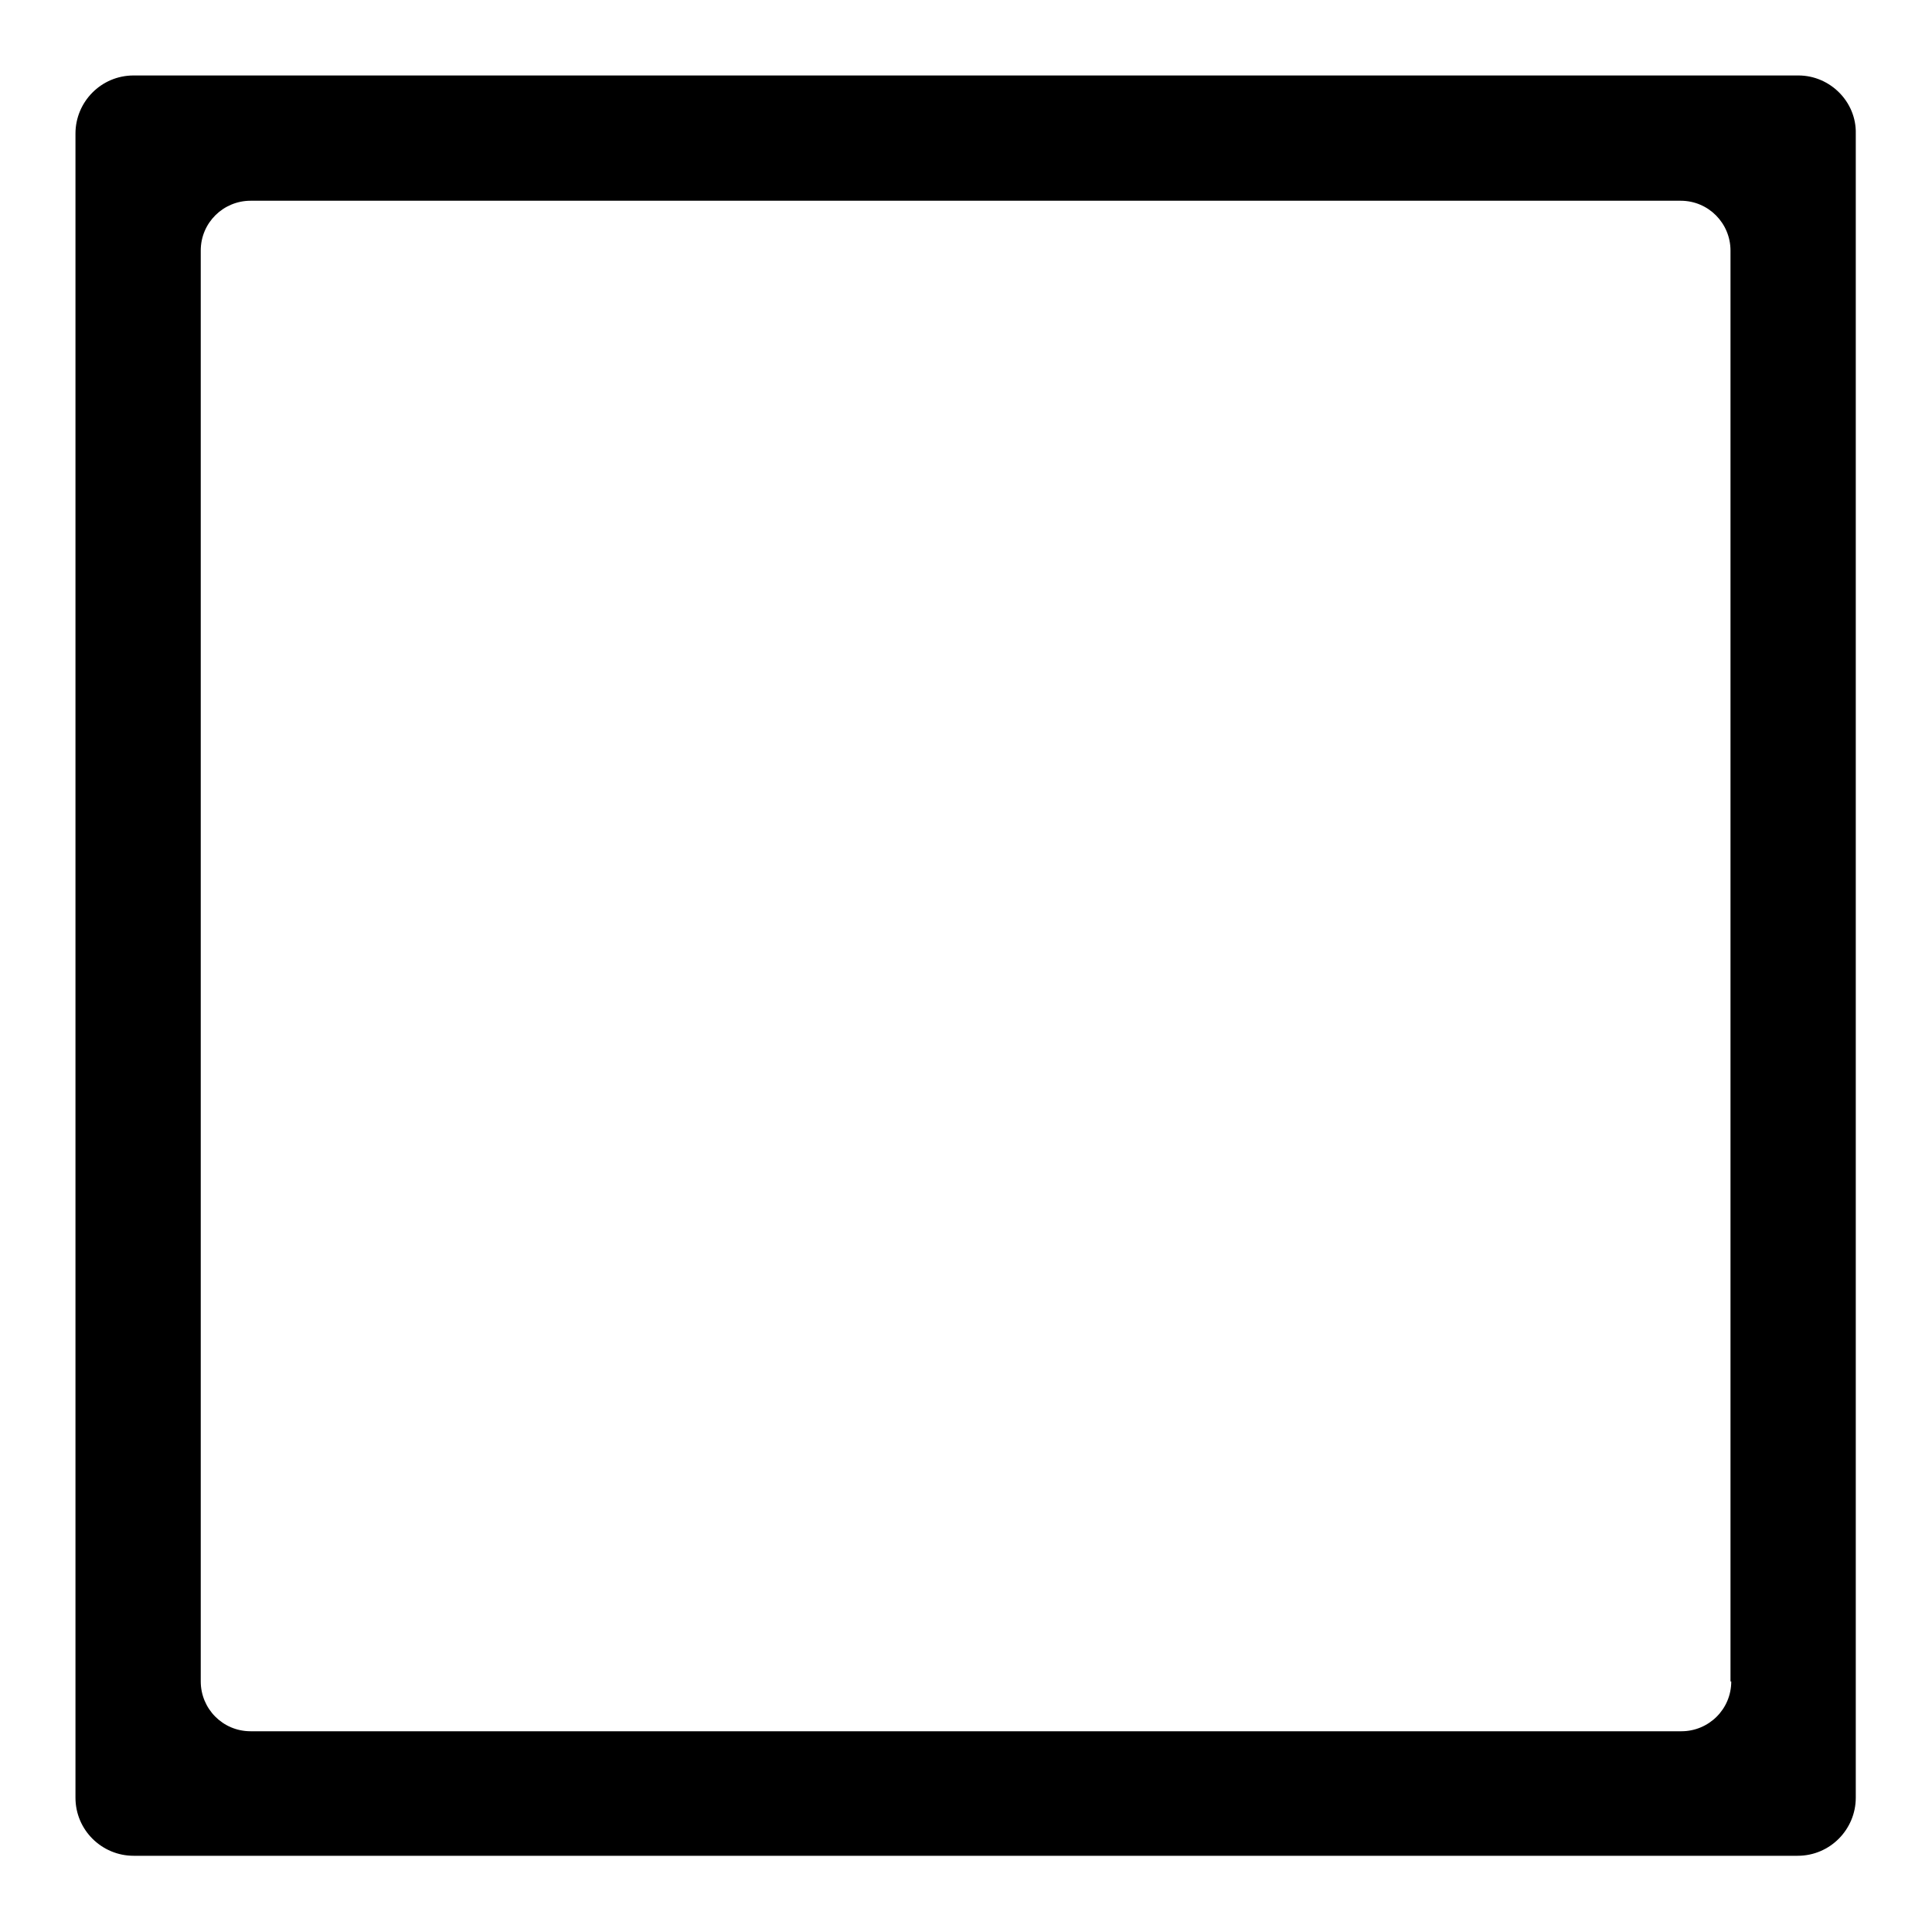 <?xml version="1.0" encoding="utf-8"?>
<!-- Svg Vector Icons : http://www.onlinewebfonts.com/icon -->
<!DOCTYPE svg PUBLIC "-//W3C//DTD SVG 1.1//EN" "http://www.w3.org/Graphics/SVG/1.1/DTD/svg11.dtd">
<svg version="1.1" xmlns="http://www.w3.org/2000/svg" xmlns:xlink="http://www.w3.org/1999/xlink" x="0px" y="0px" viewBox="0 0 256 256" enable-background="new 0 0 256 256" xml:space="preserve">
<g><g><path fill="#000000" d="M238.3,10H17.7c-4.3,0-7.7,3.5-7.7,7.7v220.5c0,4.3,3.5,7.7,7.7,7.7h220.5c4.3,0,7.7-3.5,7.7-7.7V17.7C246,13.5,242.5,10,238.3,10z M229.4,222.8c0,3.7-3,6.6-6.6,6.6H33.2c-3.7,0-6.6-3-6.6-6.6V33.2c0-3.7,3-6.6,6.6-6.6h189.5c3.7,0,6.6,3,6.6,6.6V222.8z"/></g></g>
</svg>